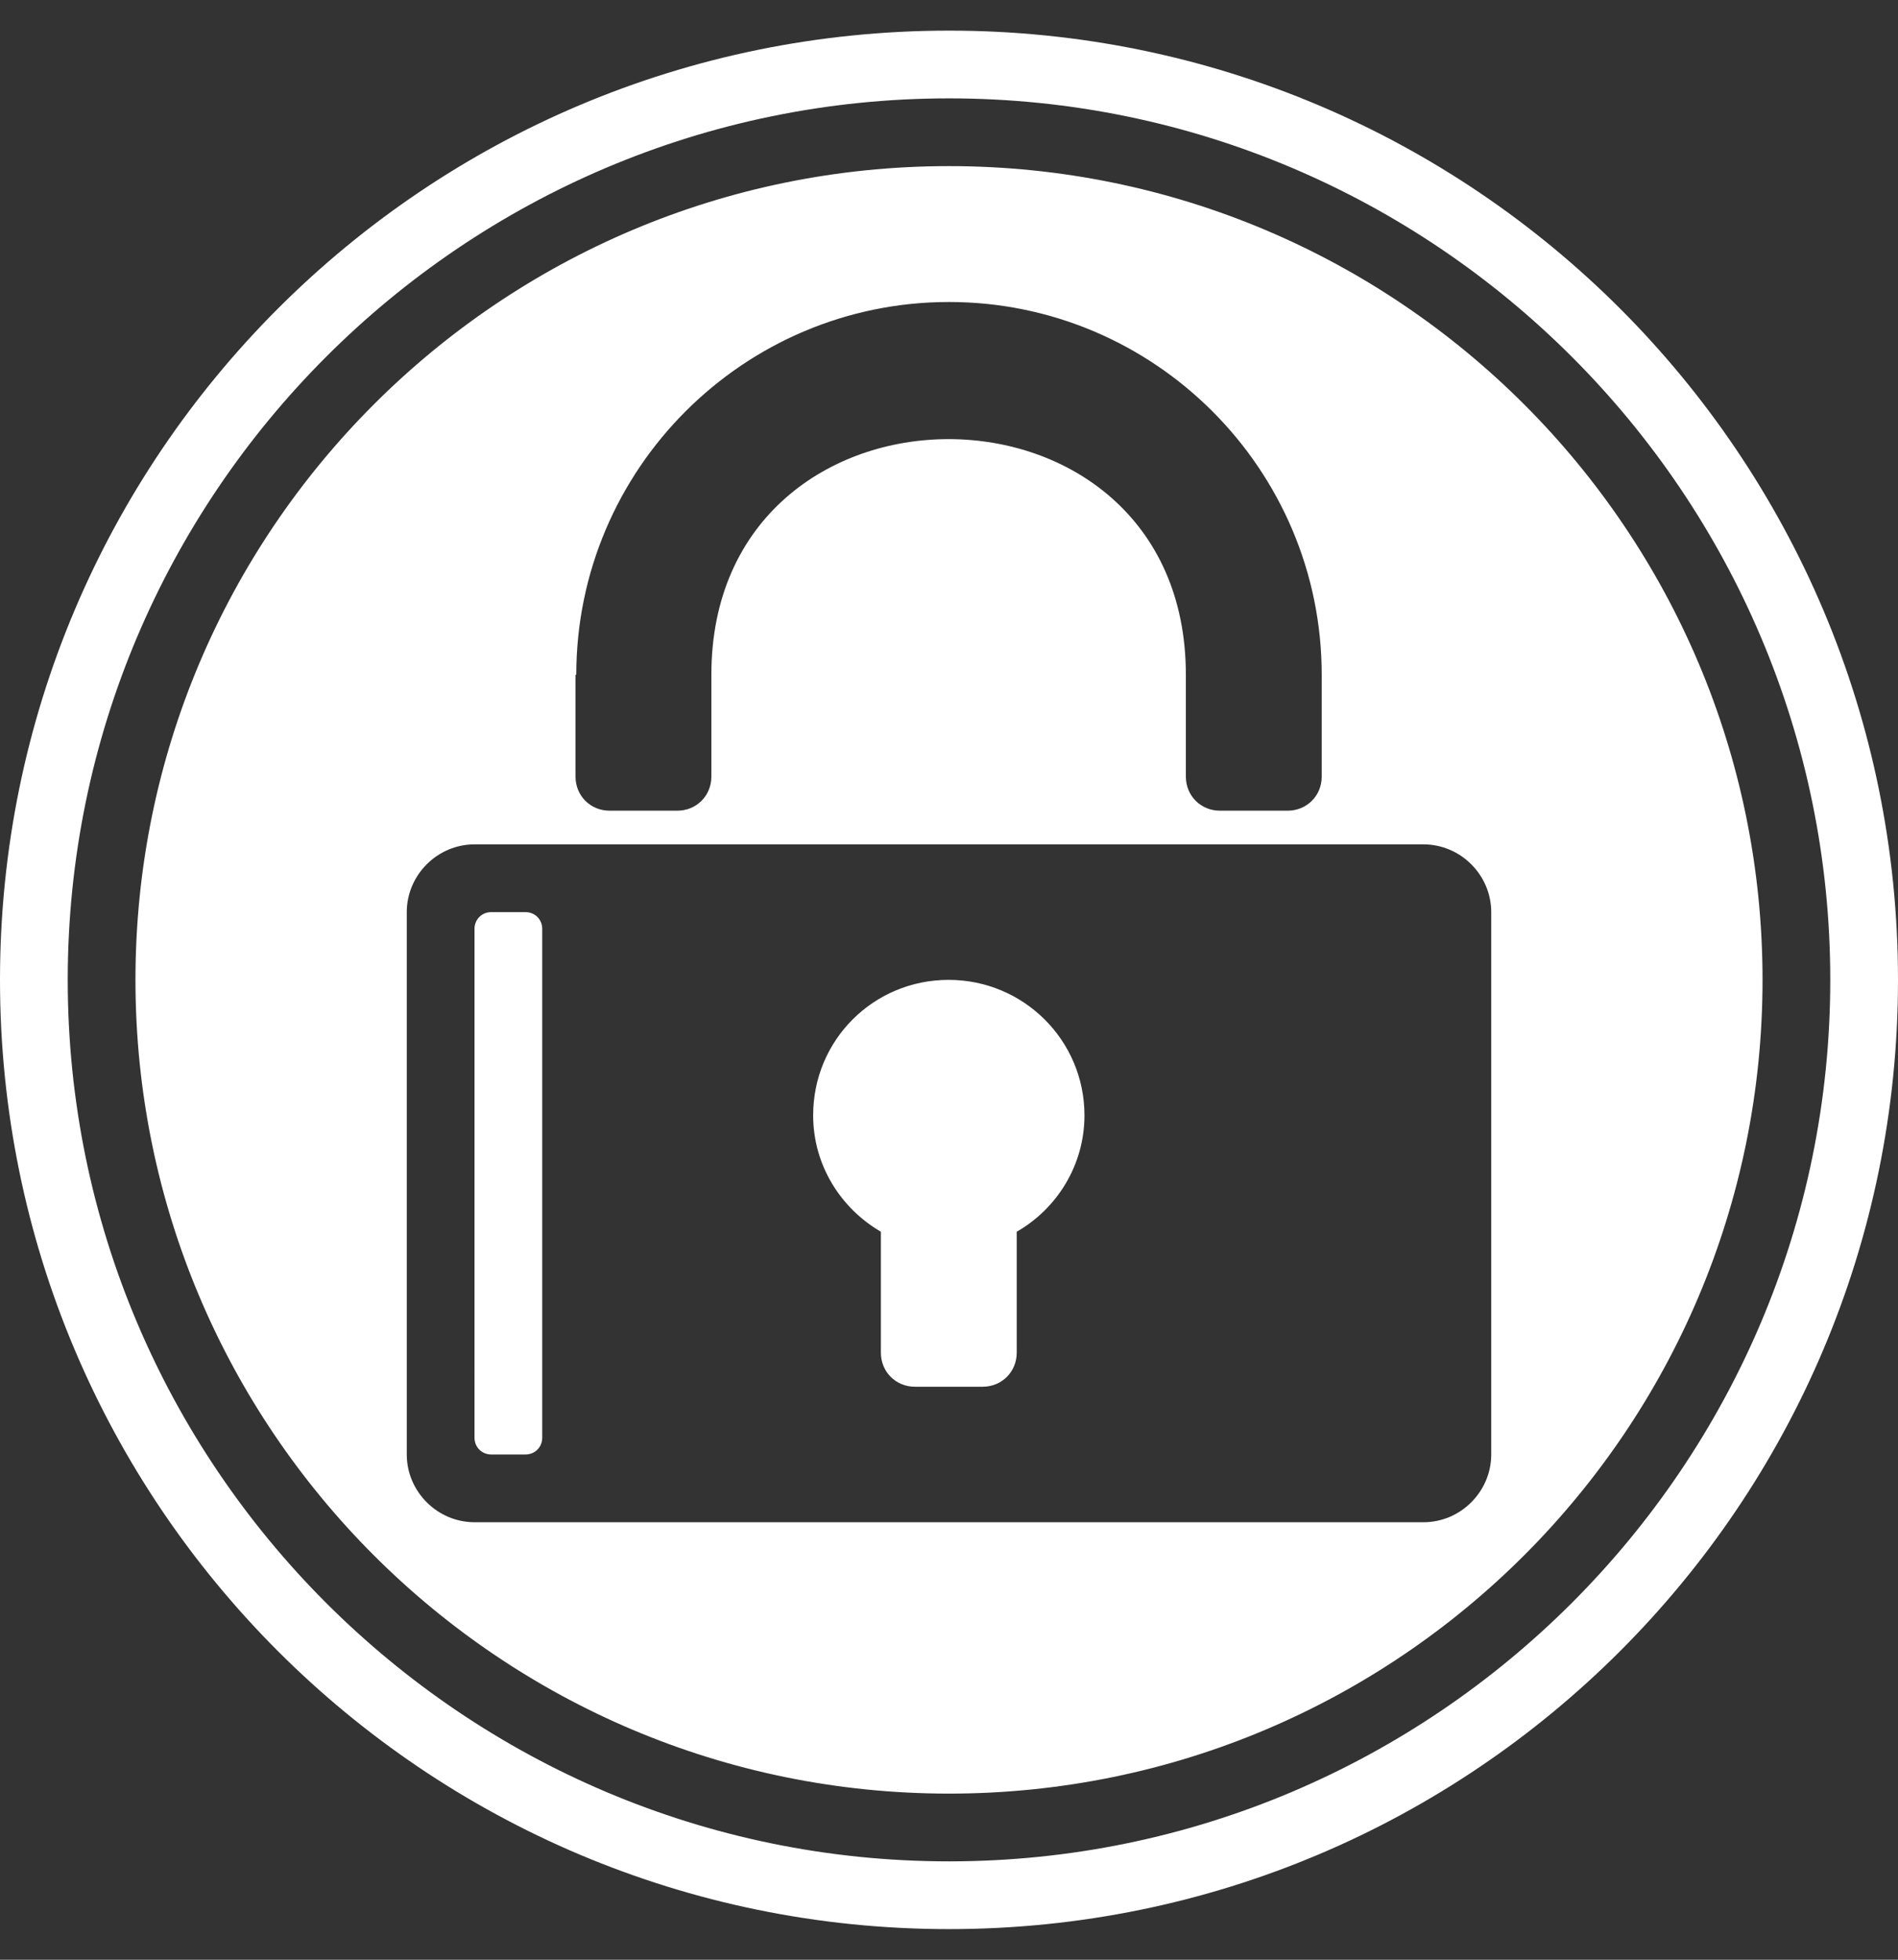 <?xml version="1.0" encoding="utf-8"?>
<!-- Generator: Adobe Illustrator 27.8.0, SVG Export Plug-In . SVG Version: 6.00 Build 0)  -->
<svg version="1.1" id="Ebene_1" focusable="false" xmlns="http://www.w3.org/2000/svg" xmlns:xlink="http://www.w3.org/1999/xlink"
	 x="0px" y="0px" viewBox="0 0 496 512" style="enable-background:new 0 0 496 512;" xml:space="preserve">
<rect x="0" y="0" width="496" height="512" fill="#333333" stroke="none"/>
<style type="text/css">
	.st0{fill:#FFFFFF;}
</style>
<path class="st0" d="M248,43.4C130.6,43.4,35.4,138.6,35.4,256S130.6,468.6,248,468.6S460.6,373.4,460.6,256S365.4,43.4,248,43.4z
	 M150.6,176.3c0-53.7,43.7-97.4,97.4-97.4s97.4,43.7,97.4,97.4v26.6c0,5-3.9,8.9-8.9,8.9h-17.7c-5,0-8.9-3.9-8.9-8.9v-26.6
	c0-82.1-124-82.1-124,0v26.6c0,5-3.9,8.9-8.9,8.9h-17.7c-5,0-8.9-3.9-8.9-8.9v-26.6H150.6z M389.7,380c0,9.7-8,17.7-17.7,17.7H124
	c-9.7,0-17.7-8-17.7-17.7V238.3c0-9.7,8-17.7,17.7-17.7h248c9.7,0,17.7,8,17.7,17.7V380z M141.7,242.7v132.9c0,2.5-1.9,4.4-4.4,4.4
	h-8.9c-2.5,0-4.4-1.9-4.4-4.4V242.7c0-2.5,1.9-4.4,4.4-4.4h8.9C139.8,238.3,141.7,240.2,141.7,242.7z M283.4,291.4
	c0,13-7.2,24.4-17.7,30.4v31.6c0,5-3.9,8.9-8.9,8.9h-17.7c-5,0-8.9-3.9-8.9-8.9v-31.6c-10.5-6.1-17.7-17.4-17.7-30.4
	c0-19.7,15.8-35.4,35.4-35.4S283.4,271.8,283.4,291.4z M248,8C111,8,0,119,0,256s111,248,248,248s248-111,248-248S385,8,248,8z
	 M248,486.3C121,486.3,17.7,383,17.7,256S121,25.7,248,25.7S478.3,129,478.3,256S375,486.3,248,486.3z"/>
</svg>
